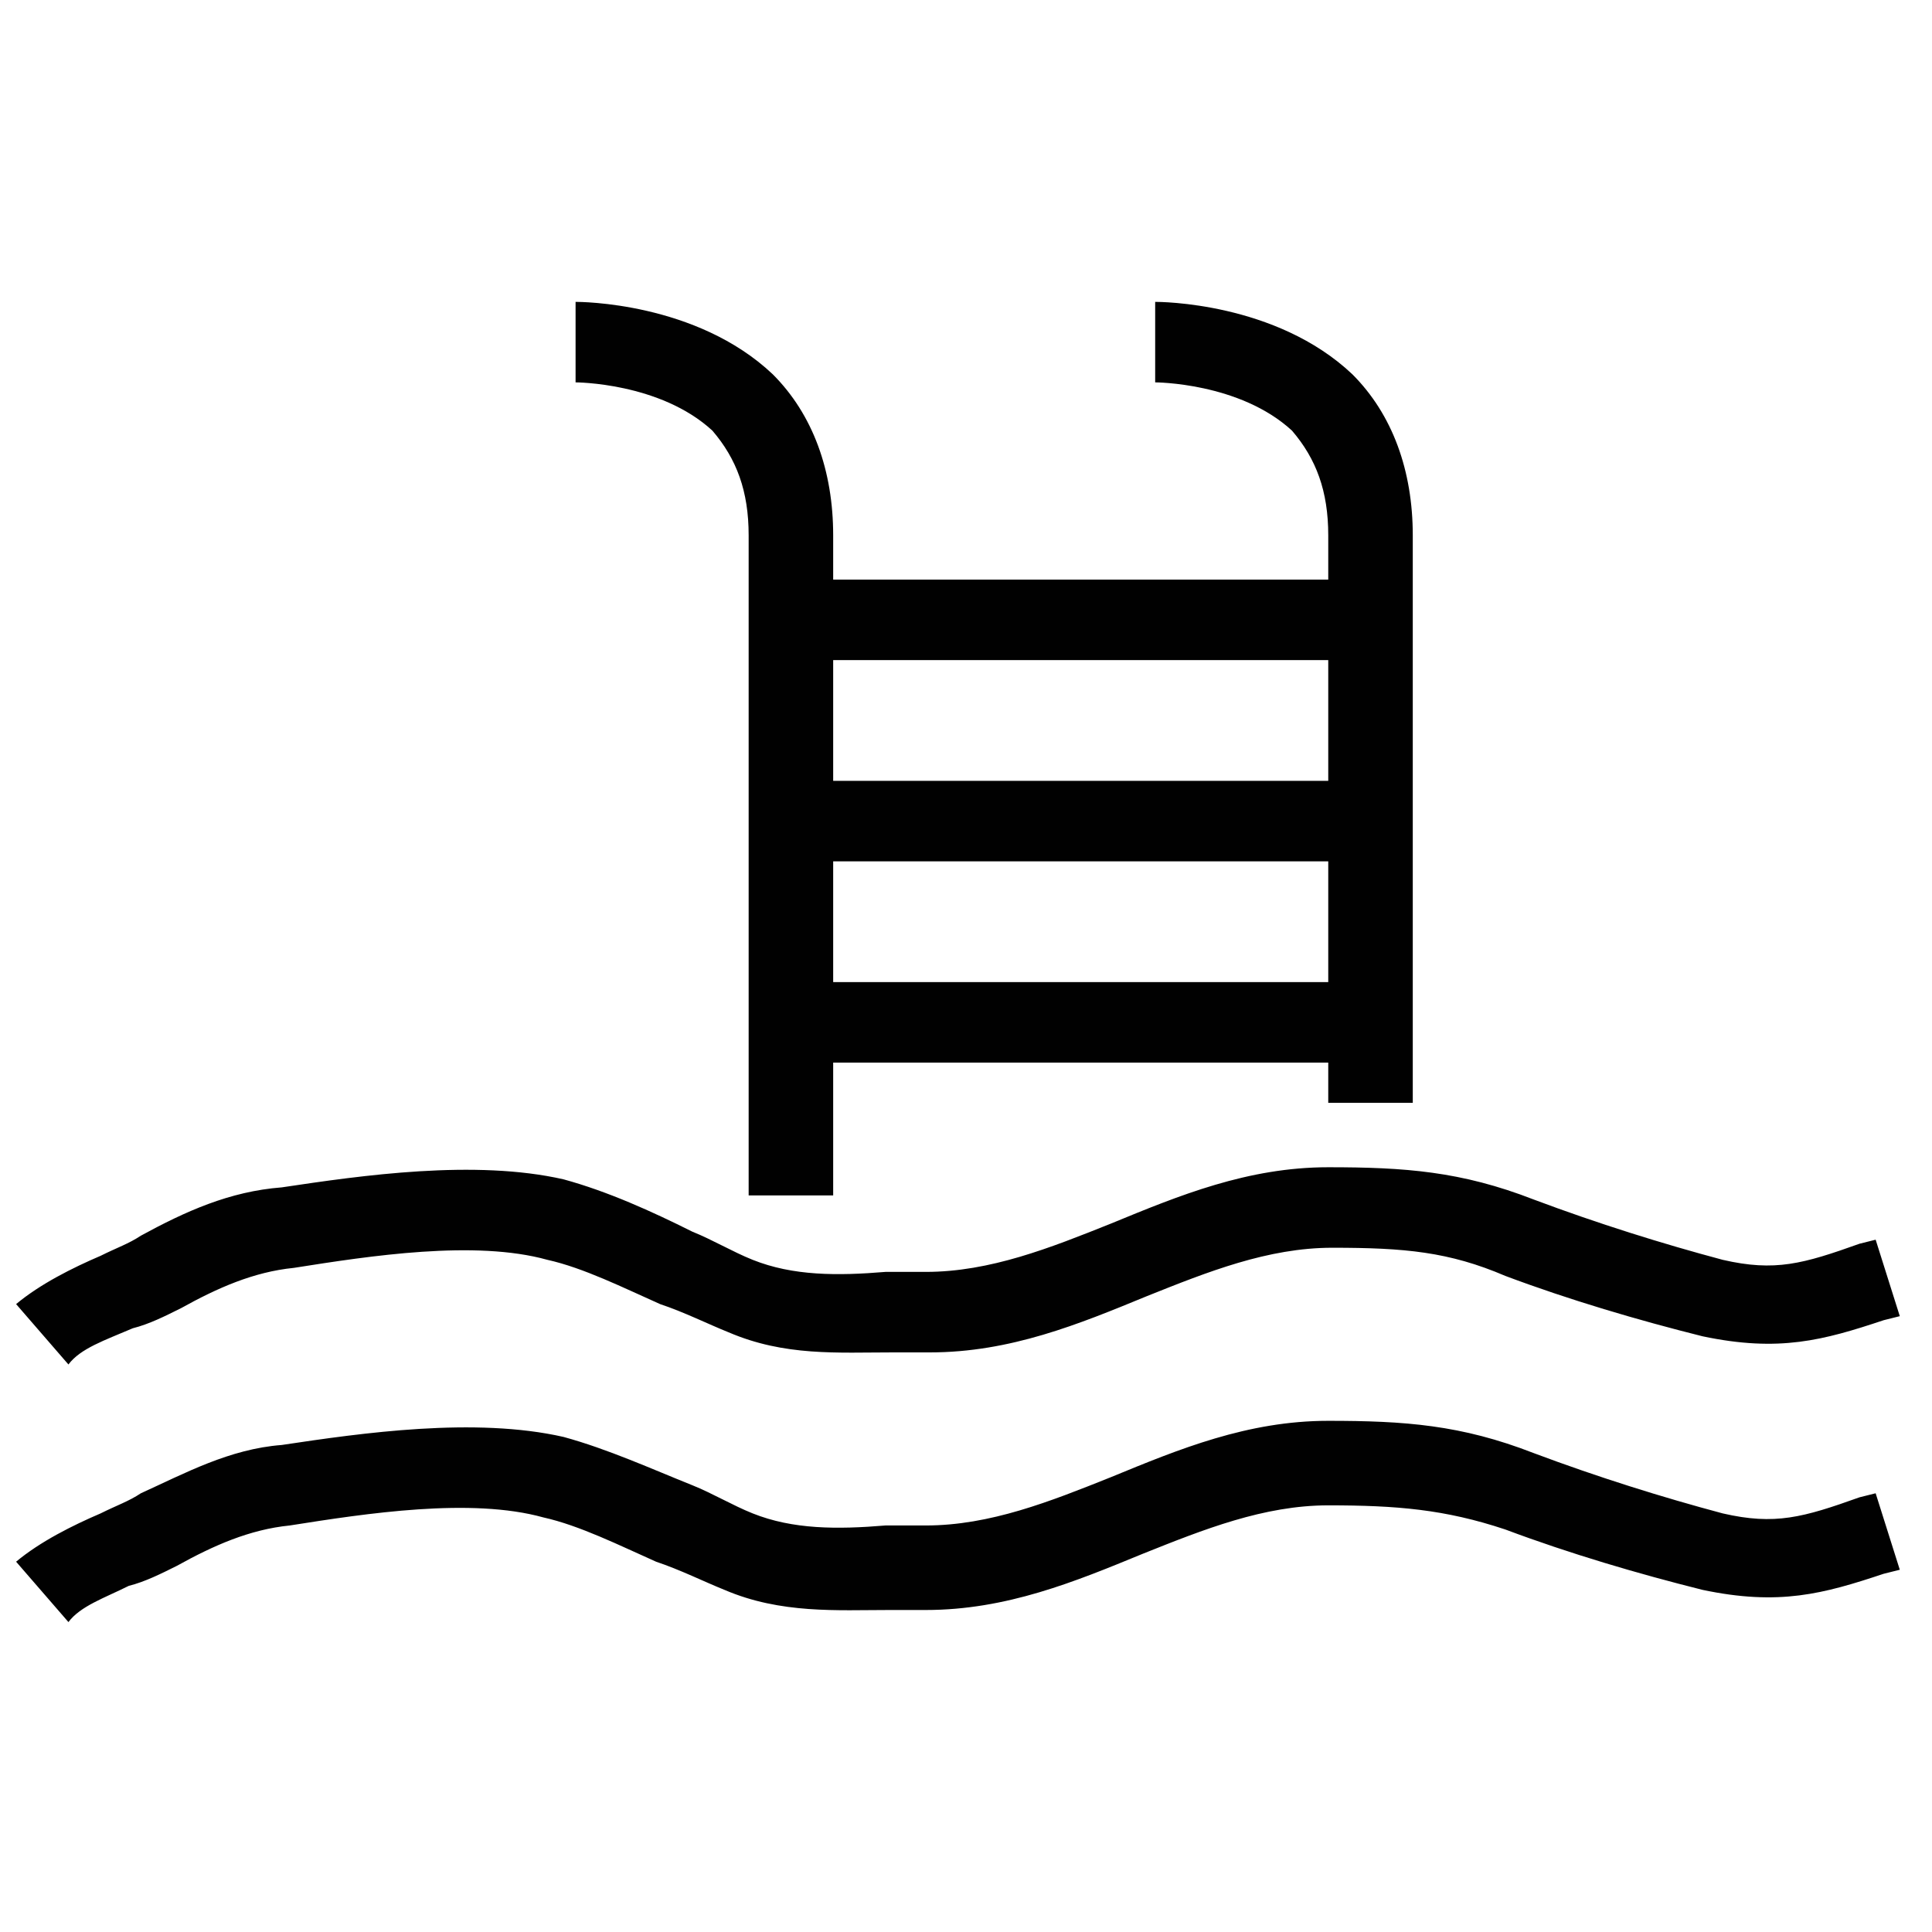 <?xml version="1.0" encoding="utf-8"?>
<!-- Generator: Adobe Illustrator 18.0.0, SVG Export Plug-In . SVG Version: 6.00 Build 0)  -->
<!DOCTYPE svg PUBLIC "-//W3C//DTD SVG 1.1//EN" "http://www.w3.org/Graphics/SVG/1.1/DTD/svg11.dtd">
<svg version="1.1" id="Layer_1" xmlns="http://www.w3.org/2000/svg" xmlns:xlink="http://www.w3.org/1999/xlink" x="0px" y="0px"
	 viewBox="0 0 48 48" enable-background="new 0 0 48 48" xml:space="preserve">
<g>
	<path fill="#010101" d="M1.7,33.9l-1.3-1.5c0.6-0.5,1.4-0.9,2.1-1.2c0.4-0.2,0.7-0.3,1-0.5c1.1-0.6,2.2-1.1,3.5-1.2
		c2-0.3,4.8-0.7,7-0.2c1.1,0.3,2.2,0.8,3.2,1.3c0.5,0.2,1,0.5,1.5,0.7c1,0.4,2.1,0.4,3.3,0.3c0.3,0,0.7,0,1,0c1.6,0,3.1-0.6,4.6-1.2
		c1.7-0.7,3.4-1.4,5.4-1.4c1.9,0,3.3,0.1,5.1,0.8c1.6,0.6,3.2,1.1,4.7,1.5c1.3,0.3,2,0.1,3.4-0.4l0.4-0.1l0.6,1.9l-0.4,0.1
		c-1.5,0.5-2.6,0.8-4.5,0.4c-1.6-0.4-3.3-0.9-4.9-1.5C36,31.1,34.9,31,33.1,31c-1.6,0-3.1,0.6-4.6,1.2c-1.7,0.7-3.4,1.4-5.4,1.4
		c-0.3,0-0.6,0-0.9,0c-1.4,0-2.7,0.1-4.1-0.5c-0.5-0.2-1.1-0.5-1.7-0.7c-0.9-0.4-1.9-0.9-2.8-1.1c-1.8-0.5-4.4-0.1-6.3,0.2
		c-1,0.1-1.9,0.5-2.8,1c-0.4,0.2-0.8,0.4-1.2,0.5C2.6,33.3,2,33.5,1.7,33.9z"/>
	<path fill="#010101" d="M1.7,40.3l-1.3-1.5c0.6-0.5,1.4-0.9,2.1-1.2c0.4-0.2,0.7-0.3,1-0.5C4.6,36.6,5.7,36,7,35.9
		c2-0.3,4.8-0.7,7-0.2c1.1,0.3,2.2,0.8,3.2,1.2c0.5,0.2,1,0.5,1.5,0.7c1,0.4,2.1,0.4,3.3,0.3c0.3,0,0.7,0,1,0c1.6,0,3.1-0.6,4.6-1.2
		c1.7-0.7,3.4-1.4,5.4-1.4c1.9,0,3.3,0.1,5.1,0.8c1.6,0.6,3.2,1.1,4.7,1.5c1.3,0.3,2,0.1,3.4-0.4l0.4-0.1l0.6,1.9l-0.4,0.1
		c-1.5,0.5-2.6,0.8-4.5,0.4c-1.6-0.4-3.3-0.9-4.9-1.5c-1.5-0.5-2.7-0.6-4.4-0.6c-1.6,0-3.1,0.6-4.6,1.2c-1.7,0.7-3.4,1.4-5.4,1.4
		c-0.3,0-0.6,0-0.9,0c-1.3,0-2.7,0.1-4.1-0.5c-0.5-0.2-1.1-0.5-1.7-0.7c-0.9-0.4-1.9-0.9-2.8-1.1c-1.8-0.5-4.4-0.1-6.3,0.2
		c-1,0.1-1.9,0.5-2.8,1c-0.4,0.2-0.8,0.4-1.2,0.5C2.6,39.7,2,39.9,1.7,40.3z"/>
	<path fill="#010101" d="M20.6,29.7h-2V13.3c0-1.1-0.3-1.9-0.9-2.6c-1.3-1.2-3.4-1.2-3.4-1.2l0-2c0.1,0,3,0,4.9,1.8
		c1,1,1.5,2.4,1.5,4V29.7z"/>
	<path fill="#010101" d="M35,27.4h-2V13.3c0-1.1-0.3-1.9-0.9-2.6c-1.3-1.2-3.4-1.2-3.4-1.2l0-2c0.1,0,3,0,4.9,1.8c1,1,1.5,2.4,1.5,4
		V27.4z"/>
	<rect x="19.8" y="14.4" fill="#010101" width="14" height="2"/>
	<rect x="19.8" y="19.4" fill="#010101" width="14" height="2"/>
	<rect x="19.8" y="24.4" fill="#010101" width="14" height="2"/>
</g>
</svg>
